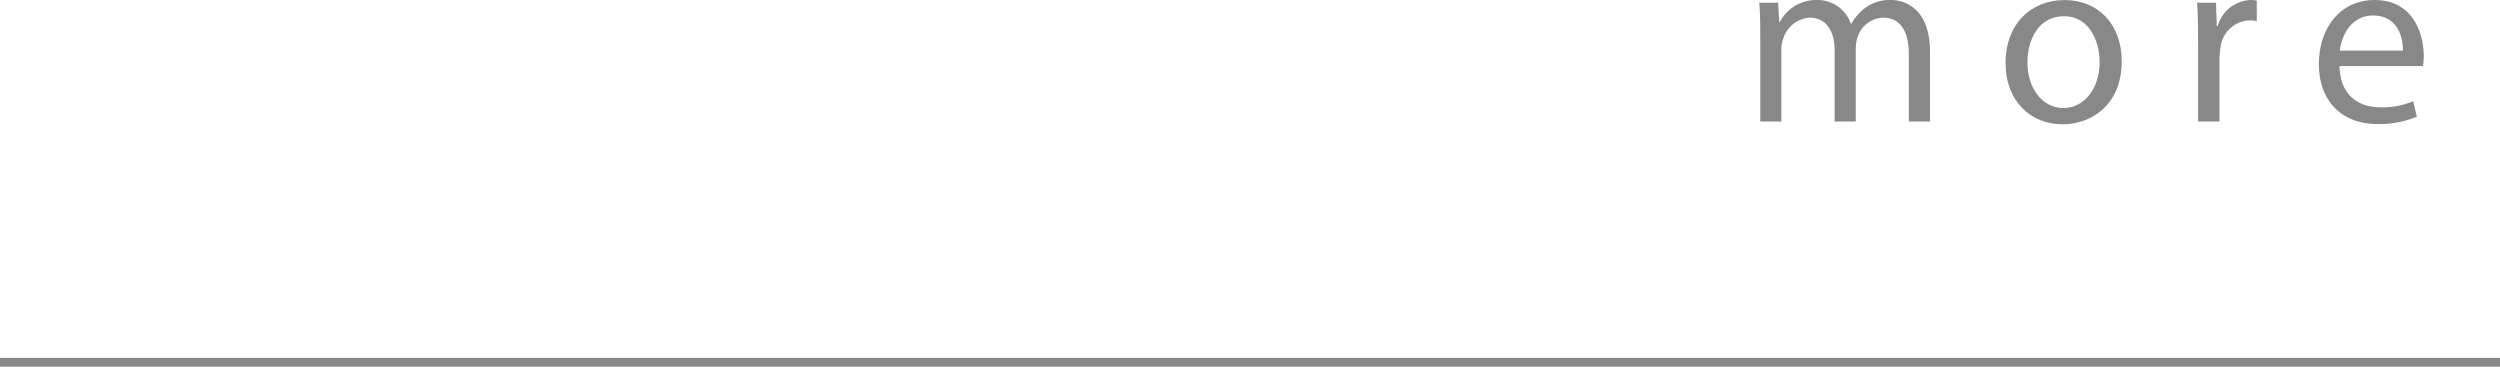 <svg xmlns="http://www.w3.org/2000/svg" viewBox="0 0 285.071 41.807"><defs><style>.a{fill:#888;}.b{fill:none;stroke:#888;stroke-miterlimit:10;}</style></defs><path class="a" d="M200.72,13.553c0-1.4-.027-2.549-.111-3.668h2.155l.113,2.183h.084a4.666,4.666,0,0,1,4.255-2.492,4,4,0,0,1,3.836,2.717h.057a5.567,5.567,0,0,1,1.511-1.766,4.63,4.63,0,0,1,3-.951c1.792,0,4.453,1.176,4.453,5.881v7.979H217.66V15.764c0-2.6-.952-4.172-2.94-4.172a3.191,3.191,0,0,0-2.912,2.24,4.053,4.053,0,0,0-.2,1.232v8.372H209.2v-8.12c0-2.156-.951-3.724-2.827-3.724a3.368,3.368,0,0,0-3.053,2.465,3.387,3.387,0,0,0-.2,1.2v8.176H200.72Z" transform="translate(0 -9.576)"/><path class="a" d="M241.937,16.549c0,5.012-3.472,7.2-6.748,7.2-3.668,0-6.5-2.687-6.5-6.973,0-4.535,2.967-7.195,6.72-7.195C239.3,9.576,241.937,12.4,241.937,16.549Zm-10.752.139c0,2.968,1.708,5.208,4.115,5.208,2.353,0,4.117-2.212,4.117-5.263,0-2.3-1.148-5.209-4.06-5.209S231.185,14.111,231.185,16.688Z" transform="translate(0 -9.576)"/><path class="a" d="M250.645,14.111c0-1.6-.028-2.966-.112-4.226h2.156l.084,2.66h.112a4.067,4.067,0,0,1,3.752-2.969,2.671,2.671,0,0,1,.7.084v2.324a3.7,3.7,0,0,0-.841-.084,3.457,3.457,0,0,0-3.3,3.164,6.948,6.948,0,0,0-.112,1.149v7.223h-2.436Z" transform="translate(0 -9.576)"/><path class="a" d="M266.773,17.107c.055,3.332,2.183,4.705,4.648,4.705a8.9,8.9,0,0,0,3.752-.7l.42,1.766a11,11,0,0,1-4.509.84c-4.172,0-6.663-2.744-6.663-6.832s2.407-7.309,6.356-7.309c4.423,0,5.6,3.893,5.6,6.385a9.254,9.254,0,0,1-.084,1.146ZM274,15.344c.029-1.569-.643-4-3.416-4-2.491,0-3.584,2.3-3.779,4Z" transform="translate(0 -9.576)"/><line class="b" x1="285.071" y1="41.307" y2="41.307"/></svg>